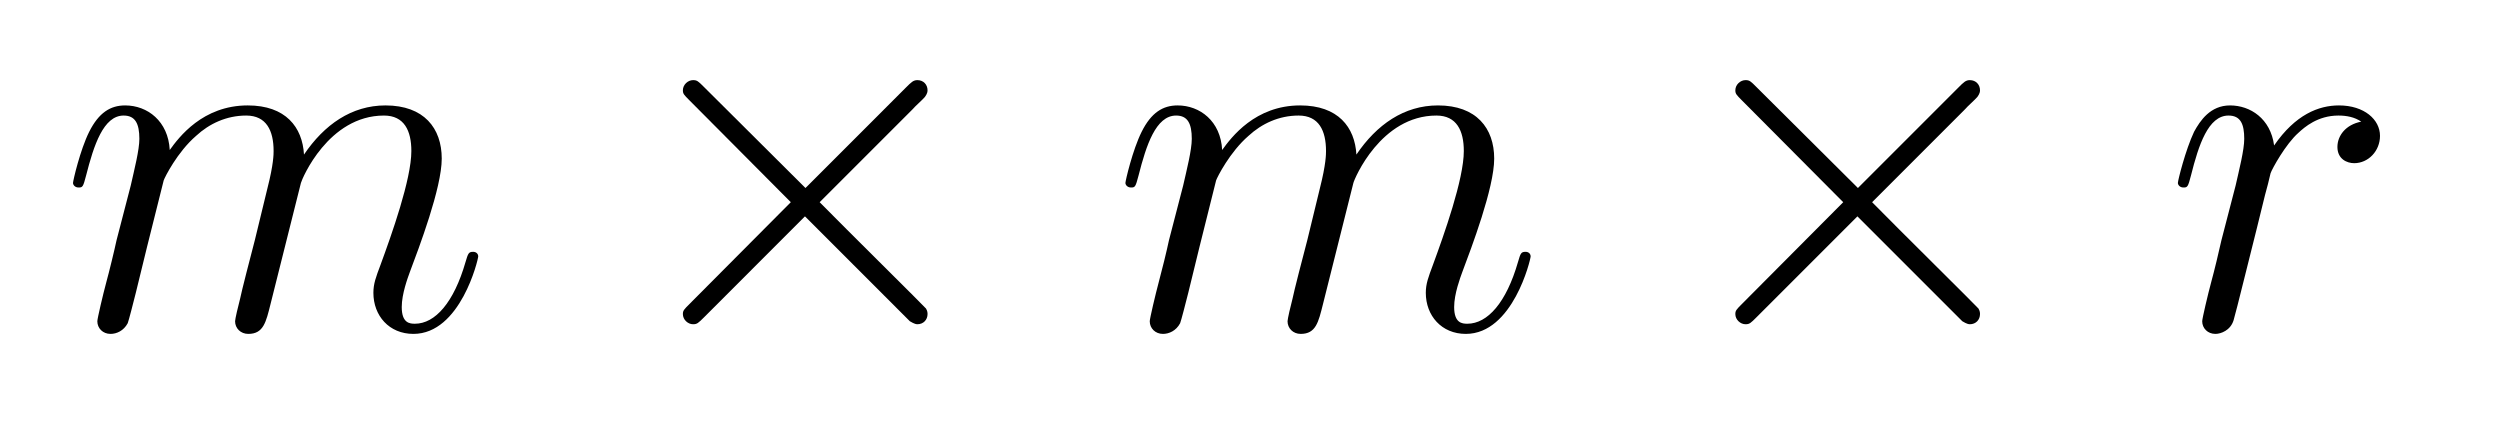 <?xml version='1.0' encoding='UTF-8'?>
<!-- This file was generated by dvisvgm 2.8.1 -->
<svg version='1.1' xmlns='http://www.w3.org/2000/svg' xmlns:xlink='http://www.w3.org/1999/xlink' width='59pt' height='10pt' viewBox='0 -10 59 10'>
<g id='page1'>
<g transform='matrix(1 0 0 -1 -127 652)'>
<path d='M130.863 657.742C130.887 657.814 131.185 658.412 131.628 658.794C131.938 659.081 132.345 659.273 132.811 659.273C133.289 659.273 133.457 658.914 133.457 658.436C133.457 658.364 133.457 658.125 133.313 657.563L133.014 656.332C132.919 655.973 132.692 655.089 132.668 654.957C132.62 654.778 132.548 654.467 132.548 654.419C132.548 654.252 132.68 654.12 132.859 654.12C133.218 654.12 133.277 654.395 133.385 654.826L134.102 657.683C134.126 657.778 134.748 659.273 136.062 659.273C136.541 659.273 136.708 658.914 136.708 658.436C136.708 657.767 136.242 656.463 135.979 655.746C135.871 655.459 135.812 655.304 135.812 655.089C135.812 654.551 136.182 654.12 136.756 654.12C137.868 654.12 138.286 655.878 138.286 655.949C138.286 656.009 138.238 656.057 138.167 656.057C138.059 656.057 138.047 656.021 137.987 655.818C137.712 654.862 137.27 654.36 136.792 654.36C136.672 654.36 136.481 654.372 136.481 654.754C136.481 655.065 136.624 655.447 136.672 655.579C136.887 656.152 137.425 657.563 137.425 658.257C137.425 658.974 137.007 659.512 136.098 659.512C135.297 659.512 134.652 659.058 134.174 658.352C134.138 658.998 133.743 659.512 132.847 659.512C131.783 659.512 131.221 658.759 131.006 658.46C130.97 659.141 130.48 659.512 129.954 659.512C129.608 659.512 129.333 659.344 129.105 658.89C128.89 658.46 128.723 657.731 128.723 657.683C128.723 657.635 128.771 657.575 128.854 657.575C128.95 657.575 128.962 657.587 129.033 657.862C129.213 658.567 129.44 659.273 129.918 659.273C130.193 659.273 130.289 659.081 130.289 658.723C130.289 658.46 130.169 657.993 130.086 657.623L129.751 656.332C129.703 656.105 129.572 655.567 129.512 655.352C129.428 655.041 129.297 654.479 129.297 654.419C129.297 654.252 129.428 654.12 129.608 654.12C129.751 654.12 129.918 654.192 130.014 654.372C130.038 654.431 130.145 654.85 130.205 655.089L130.468 656.165L130.863 657.742Z'/>
<path d='M146.009 657.563L143.619 659.942C143.475 660.086 143.451 660.109 143.355 660.109C143.236 660.109 143.116 660.002 143.116 659.87C143.116 659.787 143.14 659.763 143.272 659.631L145.663 657.228L143.272 654.826C143.14 654.694 143.116 654.67 143.116 654.587C143.116 654.455 143.236 654.348 143.355 654.348C143.451 654.348 143.475 654.372 143.619 654.515L145.997 656.894L148.472 654.419C148.496 654.408 148.58 654.348 148.651 654.348C148.794 654.348 148.89 654.455 148.89 654.587C148.89 654.611 148.89 654.658 148.854 654.718C148.842 654.742 146.942 656.619 146.344 657.228L148.532 659.416C148.591 659.488 148.771 659.643 148.83 659.715C148.842 659.739 148.89 659.787 148.89 659.87C148.89 660.002 148.794 660.109 148.651 660.109C148.555 660.109 148.508 660.062 148.376 659.93L146.009 657.563Z'/>
<path d='M155.7 657.742C155.724 657.814 156.023 658.412 156.465 658.794C156.776 659.081 157.182 659.273 157.648 659.273C158.127 659.273 158.294 658.914 158.294 658.436C158.294 658.364 158.294 658.125 158.151 657.563L157.852 656.332C157.756 655.973 157.529 655.089 157.505 654.957C157.457 654.778 157.386 654.467 157.386 654.419C157.386 654.252 157.517 654.12 157.696 654.12C158.055 654.12 158.115 654.395 158.223 654.826L158.94 657.683C158.963 657.778 159.585 659.273 160.9 659.273C161.378 659.273 161.546 658.914 161.546 658.436C161.546 657.767 161.079 656.463 160.816 655.746C160.709 655.459 160.649 655.304 160.649 655.089C160.649 654.551 161.02 654.12 161.593 654.12C162.705 654.12 163.123 655.878 163.123 655.949C163.123 656.009 163.076 656.057 163.004 656.057C162.896 656.057 162.884 656.021 162.825 655.818C162.55 654.862 162.108 654.36 161.629 654.36C161.51 654.36 161.318 654.372 161.318 654.754C161.318 655.065 161.462 655.447 161.51 655.579C161.725 656.152 162.263 657.563 162.263 658.257C162.263 658.974 161.844 659.512 160.936 659.512C160.135 659.512 159.489 659.058 159.011 658.352C158.975 658.998 158.581 659.512 157.684 659.512C156.621 659.512 156.059 658.759 155.843 658.46C155.808 659.141 155.318 659.512 154.792 659.512C154.445 659.512 154.17 659.344 153.943 658.89C153.728 658.46 153.56 657.731 153.56 657.683C153.56 657.635 153.608 657.575 153.692 657.575C153.788 657.575 153.799 657.587 153.871 657.862C154.05 658.567 154.278 659.273 154.756 659.273C155.031 659.273 155.126 659.081 155.126 658.723C155.126 658.46 155.007 657.993 154.923 657.623L154.588 656.332C154.541 656.105 154.409 655.567 154.349 655.352C154.266 655.041 154.134 654.479 154.134 654.419C154.134 654.252 154.266 654.12 154.445 654.12C154.588 654.12 154.756 654.192 154.851 654.372C154.875 654.431 154.983 654.85 155.043 655.089L155.306 656.165L155.7 657.742Z'/>
<path d='M170.847 657.563L168.456 659.942C168.313 660.086 168.289 660.109 168.193 660.109C168.074 660.109 167.954 660.002 167.954 659.87C167.954 659.787 167.978 659.763 168.109 659.631L170.5 657.228L168.109 654.826C167.978 654.694 167.954 654.67 167.954 654.587C167.954 654.455 168.074 654.348 168.193 654.348C168.289 654.348 168.313 654.372 168.456 654.515L170.835 656.894L173.31 654.419C173.333 654.408 173.417 654.348 173.489 654.348C173.632 654.348 173.728 654.455 173.728 654.587C173.728 654.611 173.728 654.658 173.692 654.718C173.68 654.742 171.779 656.619 171.182 657.228L173.369 659.416C173.429 659.488 173.608 659.643 173.668 659.715C173.68 659.739 173.728 659.787 173.728 659.87C173.728 660.002 173.632 660.109 173.489 660.109C173.393 660.109 173.345 660.062 173.214 659.93L170.847 657.563Z'/>
<path d='M182.725 659.129C182.355 659.058 182.163 658.794 182.163 658.532C182.163 658.245 182.39 658.149 182.558 658.149C182.892 658.149 183.168 658.436 183.168 658.794C183.168 659.177 182.797 659.512 182.199 659.512C181.721 659.512 181.171 659.297 180.669 658.567C180.585 659.201 180.107 659.512 179.629 659.512C179.163 659.512 178.924 659.153 178.78 658.89C178.577 658.46 178.398 657.742 178.398 657.683C178.398 657.635 178.446 657.575 178.529 657.575C178.625 657.575 178.637 657.587 178.708 657.862C178.888 658.579 179.115 659.273 179.593 659.273C179.88 659.273 179.964 659.069 179.964 658.723C179.964 658.46 179.844 657.993 179.761 657.623L179.426 656.332C179.378 656.105 179.247 655.567 179.187 655.352C179.103 655.041 178.972 654.479 178.972 654.419C178.972 654.252 179.103 654.12 179.283 654.12C179.414 654.12 179.641 654.204 179.713 654.443C179.748 654.539 180.191 656.344 180.263 656.619C180.323 656.882 180.394 657.133 180.454 657.396C180.502 657.563 180.549 657.754 180.585 657.91C180.621 658.017 180.944 658.603 181.243 658.866C181.386 658.998 181.697 659.273 182.187 659.273C182.378 659.273 182.57 659.237 182.725 659.129Z'/>
</g>
</g>
</svg>